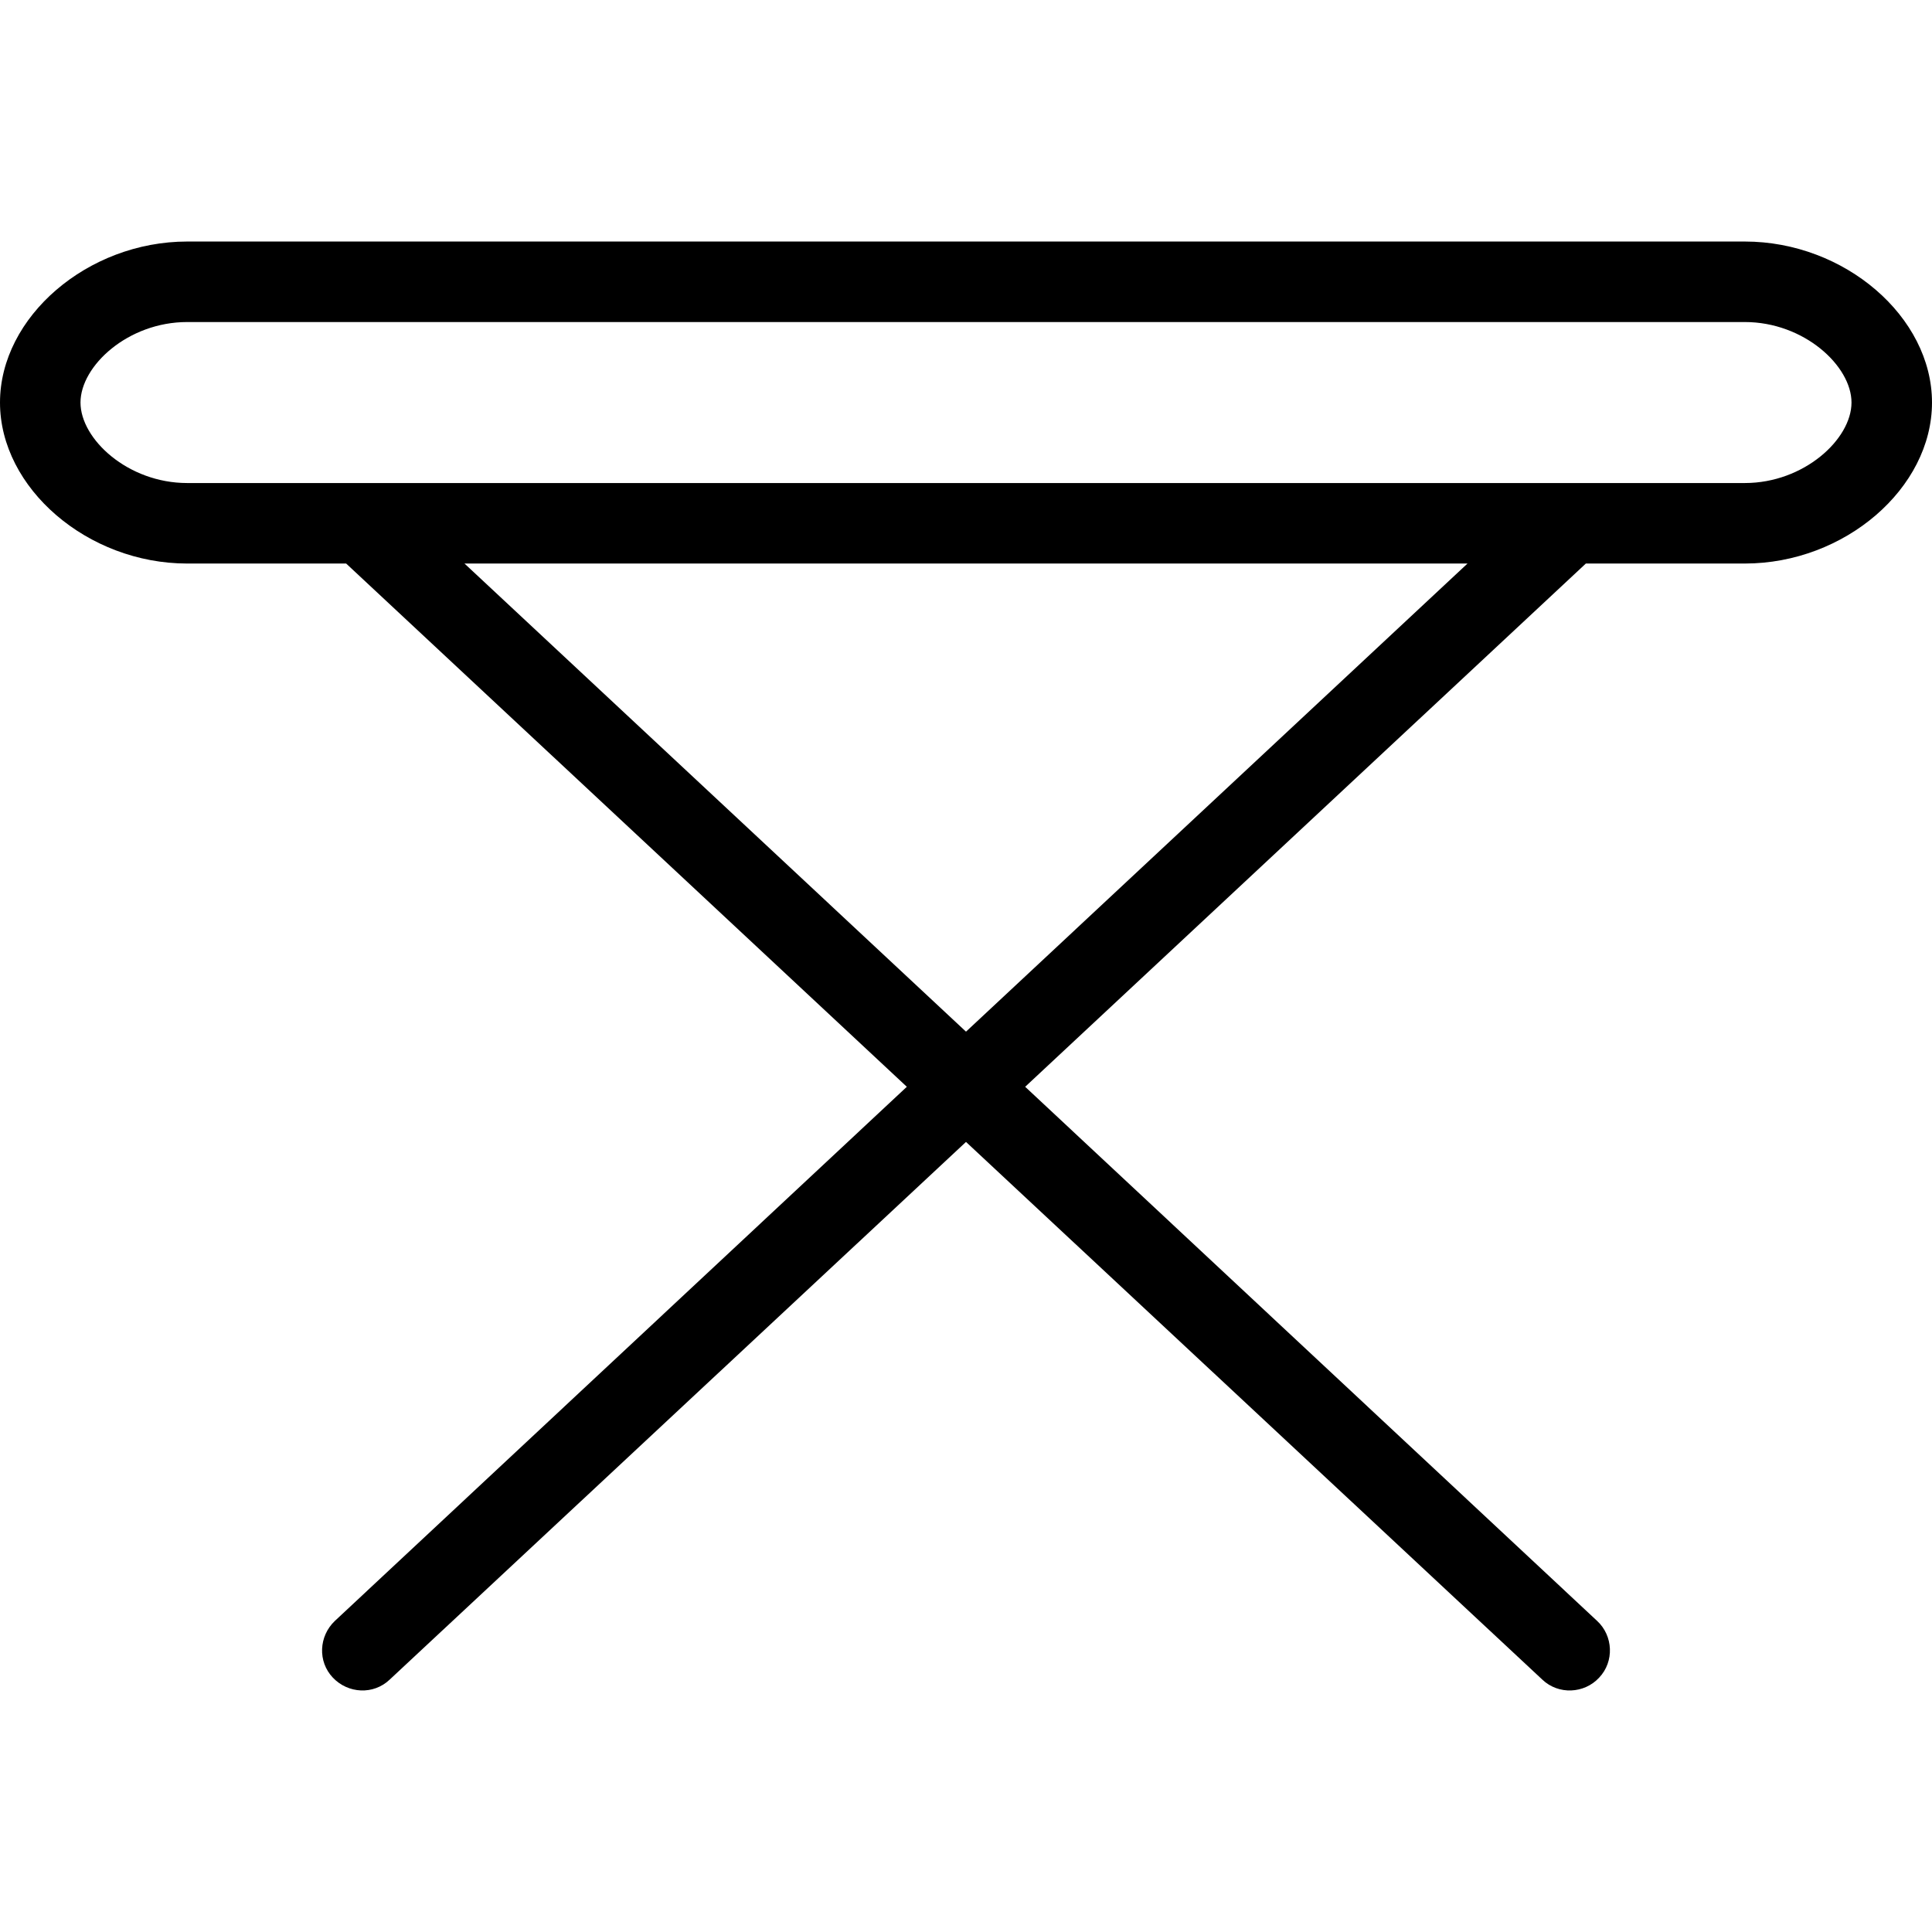 <?xml version="1.0" encoding="iso-8859-1"?>
<!-- Uploaded to: SVG Repo, www.svgrepo.com, Generator: SVG Repo Mixer Tools -->
<svg fill="#000000" height="800px" width="800px" version="1.1" id="Layer_1" xmlns="http://www.w3.org/2000/svg" xmlns:xlink="http://www.w3.org/1999/xlink" 
	 viewBox="0 0 512 512" xml:space="preserve">
<g>
	<g>
		<path d="M462.4,64.009H49.6C23.253,64.009,0,83.956,0,106.676c0,22.72,23.253,42.667,49.6,42.667h42.133L240.32,288.009
			L88.747,429.556c-4.267,4.053-4.587,10.773-0.533,15.04s10.773,4.587,15.04,0.533L256,302.623l152.747,142.507
			c4.267,4.053,11.093,3.733,15.04-0.533c4.053-4.267,3.733-11.093-0.533-15.04L271.68,288.009l148.587-138.667H462.4
			c26.453,0,49.6-19.947,49.6-42.667C512,83.956,488.853,64.009,462.4,64.009z M256,273.396L123.093,149.343h265.813L256,273.396z
			 M462.4,128.009H49.6c-15.68,0-28.267-11.627-28.267-21.333S33.92,85.343,49.6,85.343h412.8c15.68,0,28.267,11.627,28.267,21.333
			S478.08,128.009,462.4,128.009z"/>
	</g>
</g>
</svg>